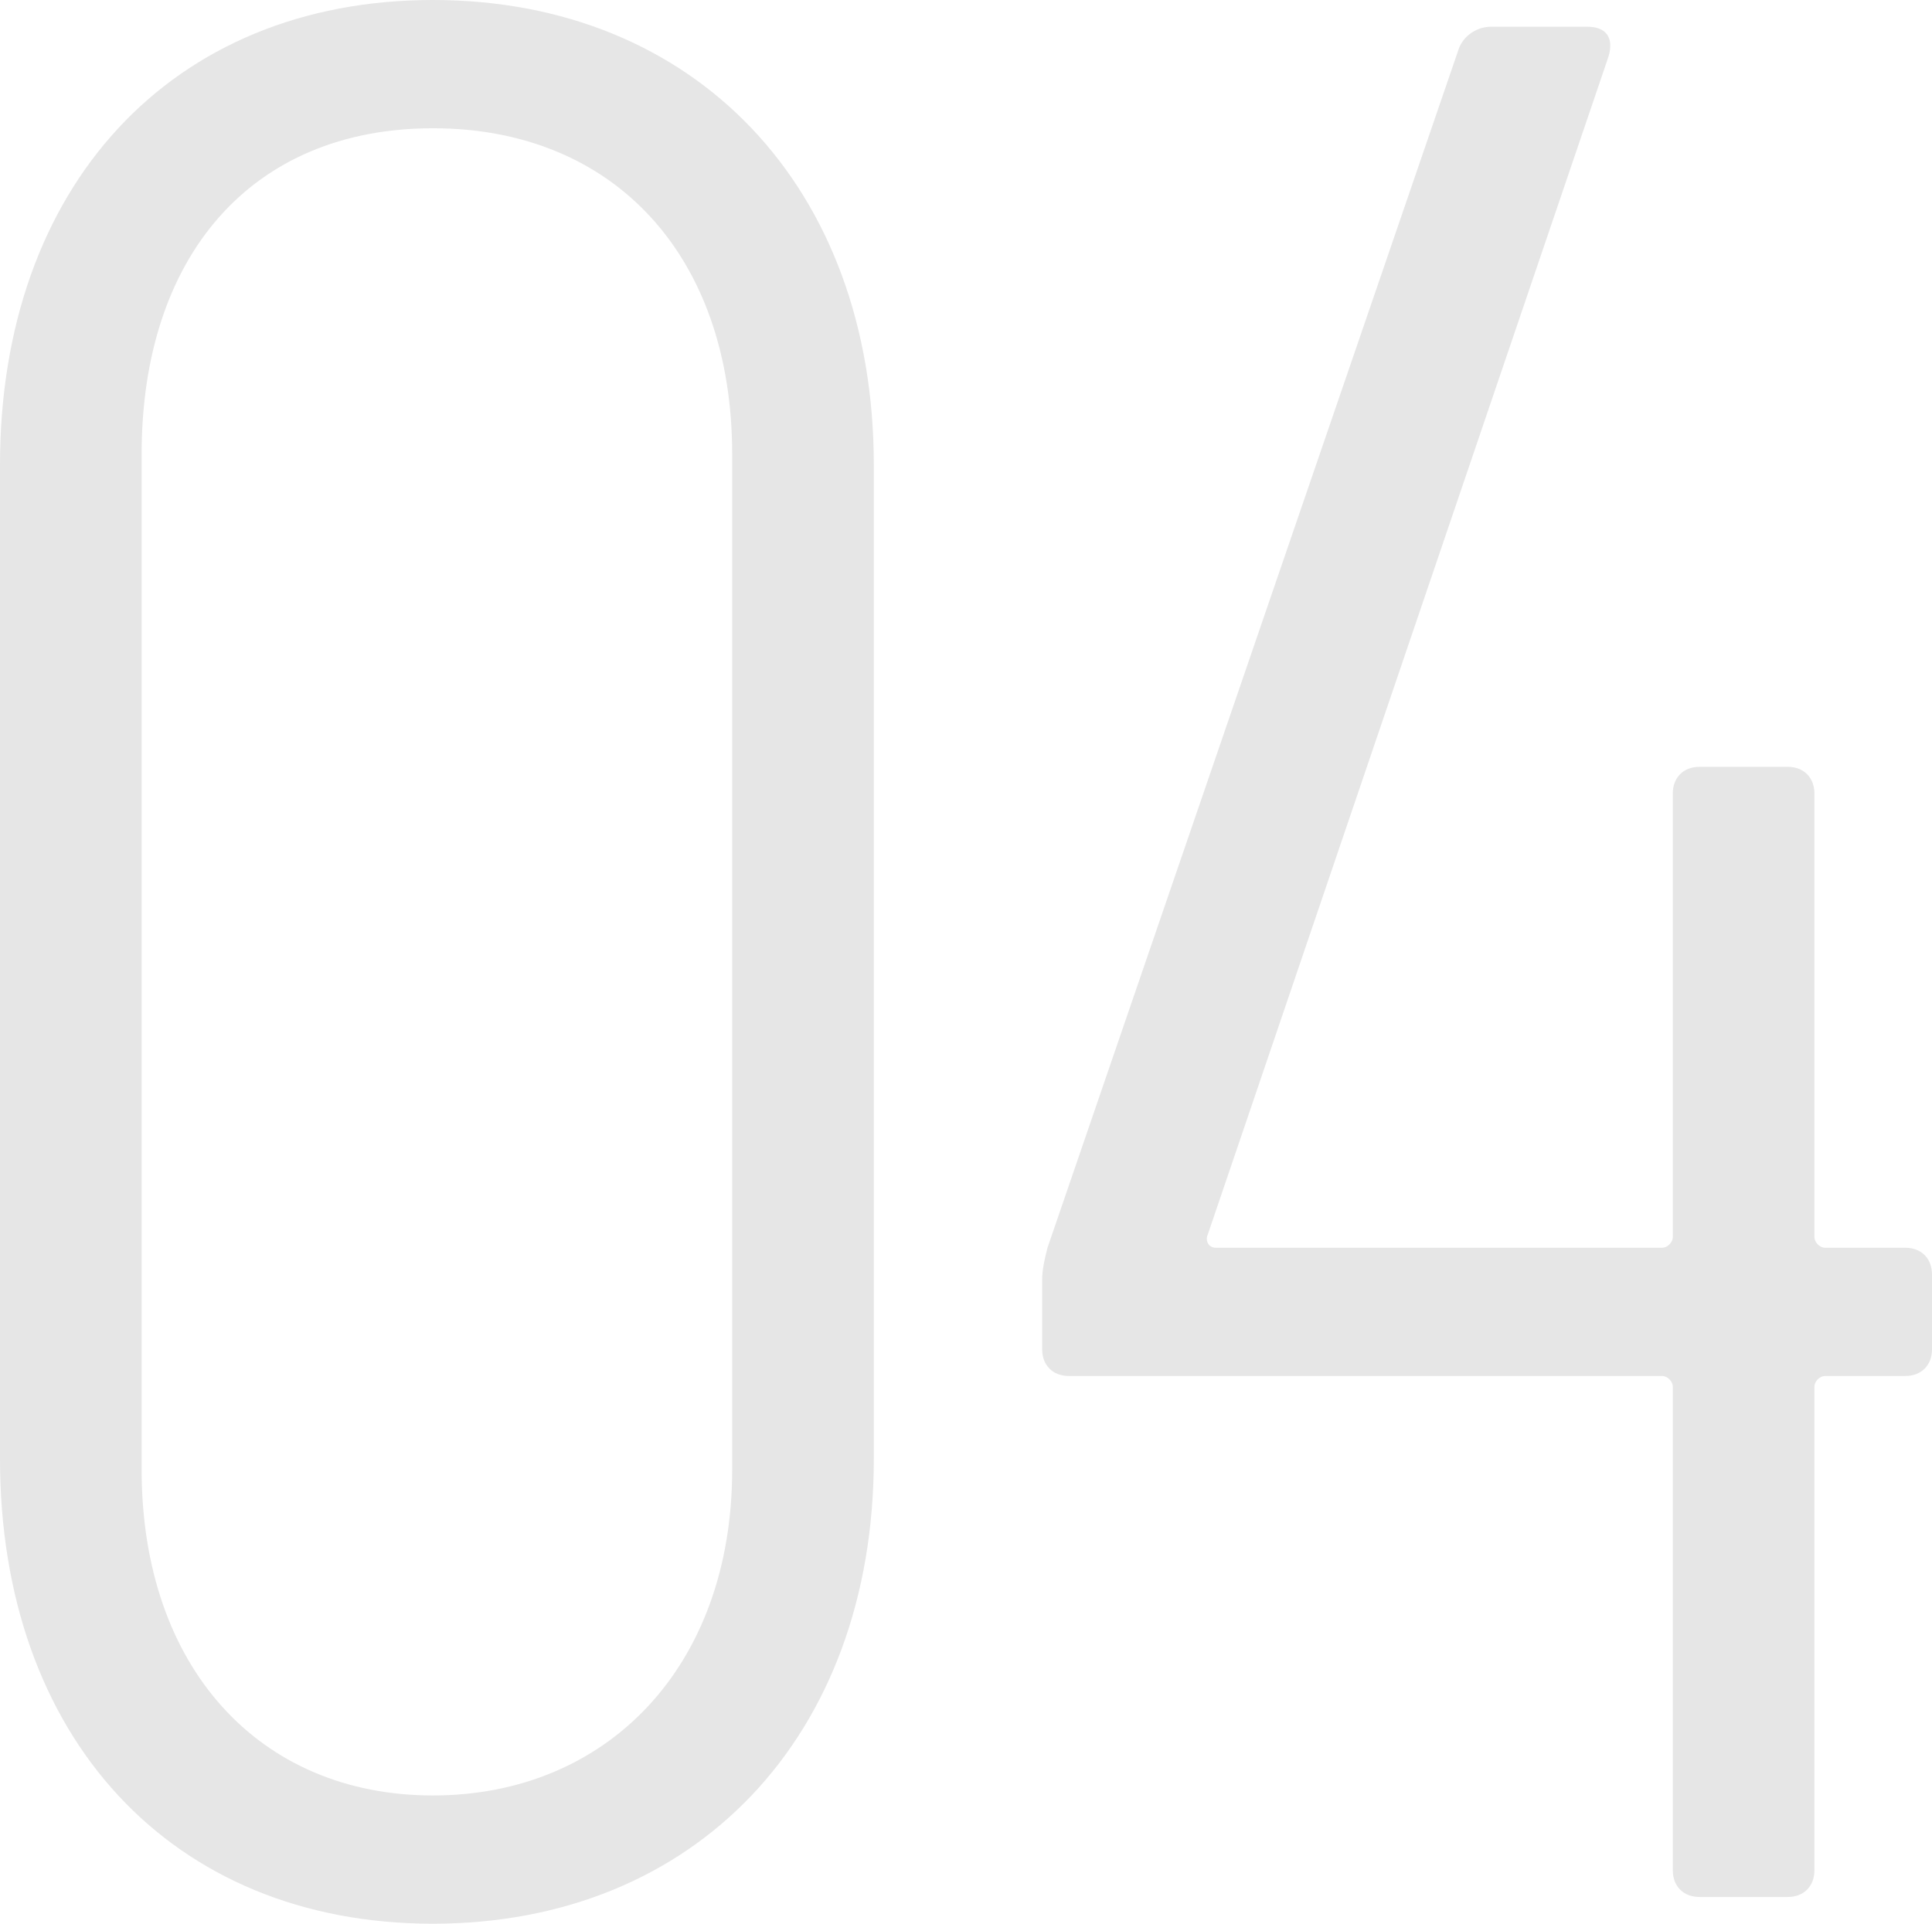 <svg viewBox="0 0 130.14 129.6" xmlns="http://www.w3.org/2000/svg"><g fill="#e6e6e6"><path d="m0 98.28v-66.96c0-18.72 11.52-31.32 29.16-31.32s29.7 12.6 29.7 31.32v66.96c0 18.72-12.06 31.32-29.7 31.32s-29.16-12.6-29.16-31.32zm49.32.72v-68.4c0-13.32-7.92-21.96-20.16-21.96s-19.62 8.64-19.62 21.96v68.4c0 13.32 7.92 21.96 19.62 21.96s20.16-8.64 20.16-21.96z"/><path d="m130.14 85.86v5.04c0 1.08-.72 1.8-1.8 1.8h-5.4c-.36 0-.72.36-.72.72v32.58c0 1.08-.72 1.8-1.8 1.8h-5.94c-1.08 0-1.8-.72-1.8-1.8v-32.58c0-.36-.36-.72-.72-.72h-39.96c-1.08 0-1.8-.72-1.8-1.8v-4.68c0-.72.18-1.44.36-2.16l27.72-80.82c.36-.9 1.26-1.44 2.16-1.44h6.48c1.26 0 1.8.72 1.44 1.98l-27 79.38c-.18.36 0 .9.54.9h30.06c.36 0 .72-.36.72-.72v-29.88c0-1.08.72-1.8 1.8-1.8h5.94c1.08 0 1.8.72 1.8 1.8v29.88c0 .36.36.72.72.72h5.4c1.08 0 1.8.72 1.8 1.8z"/></g></svg>